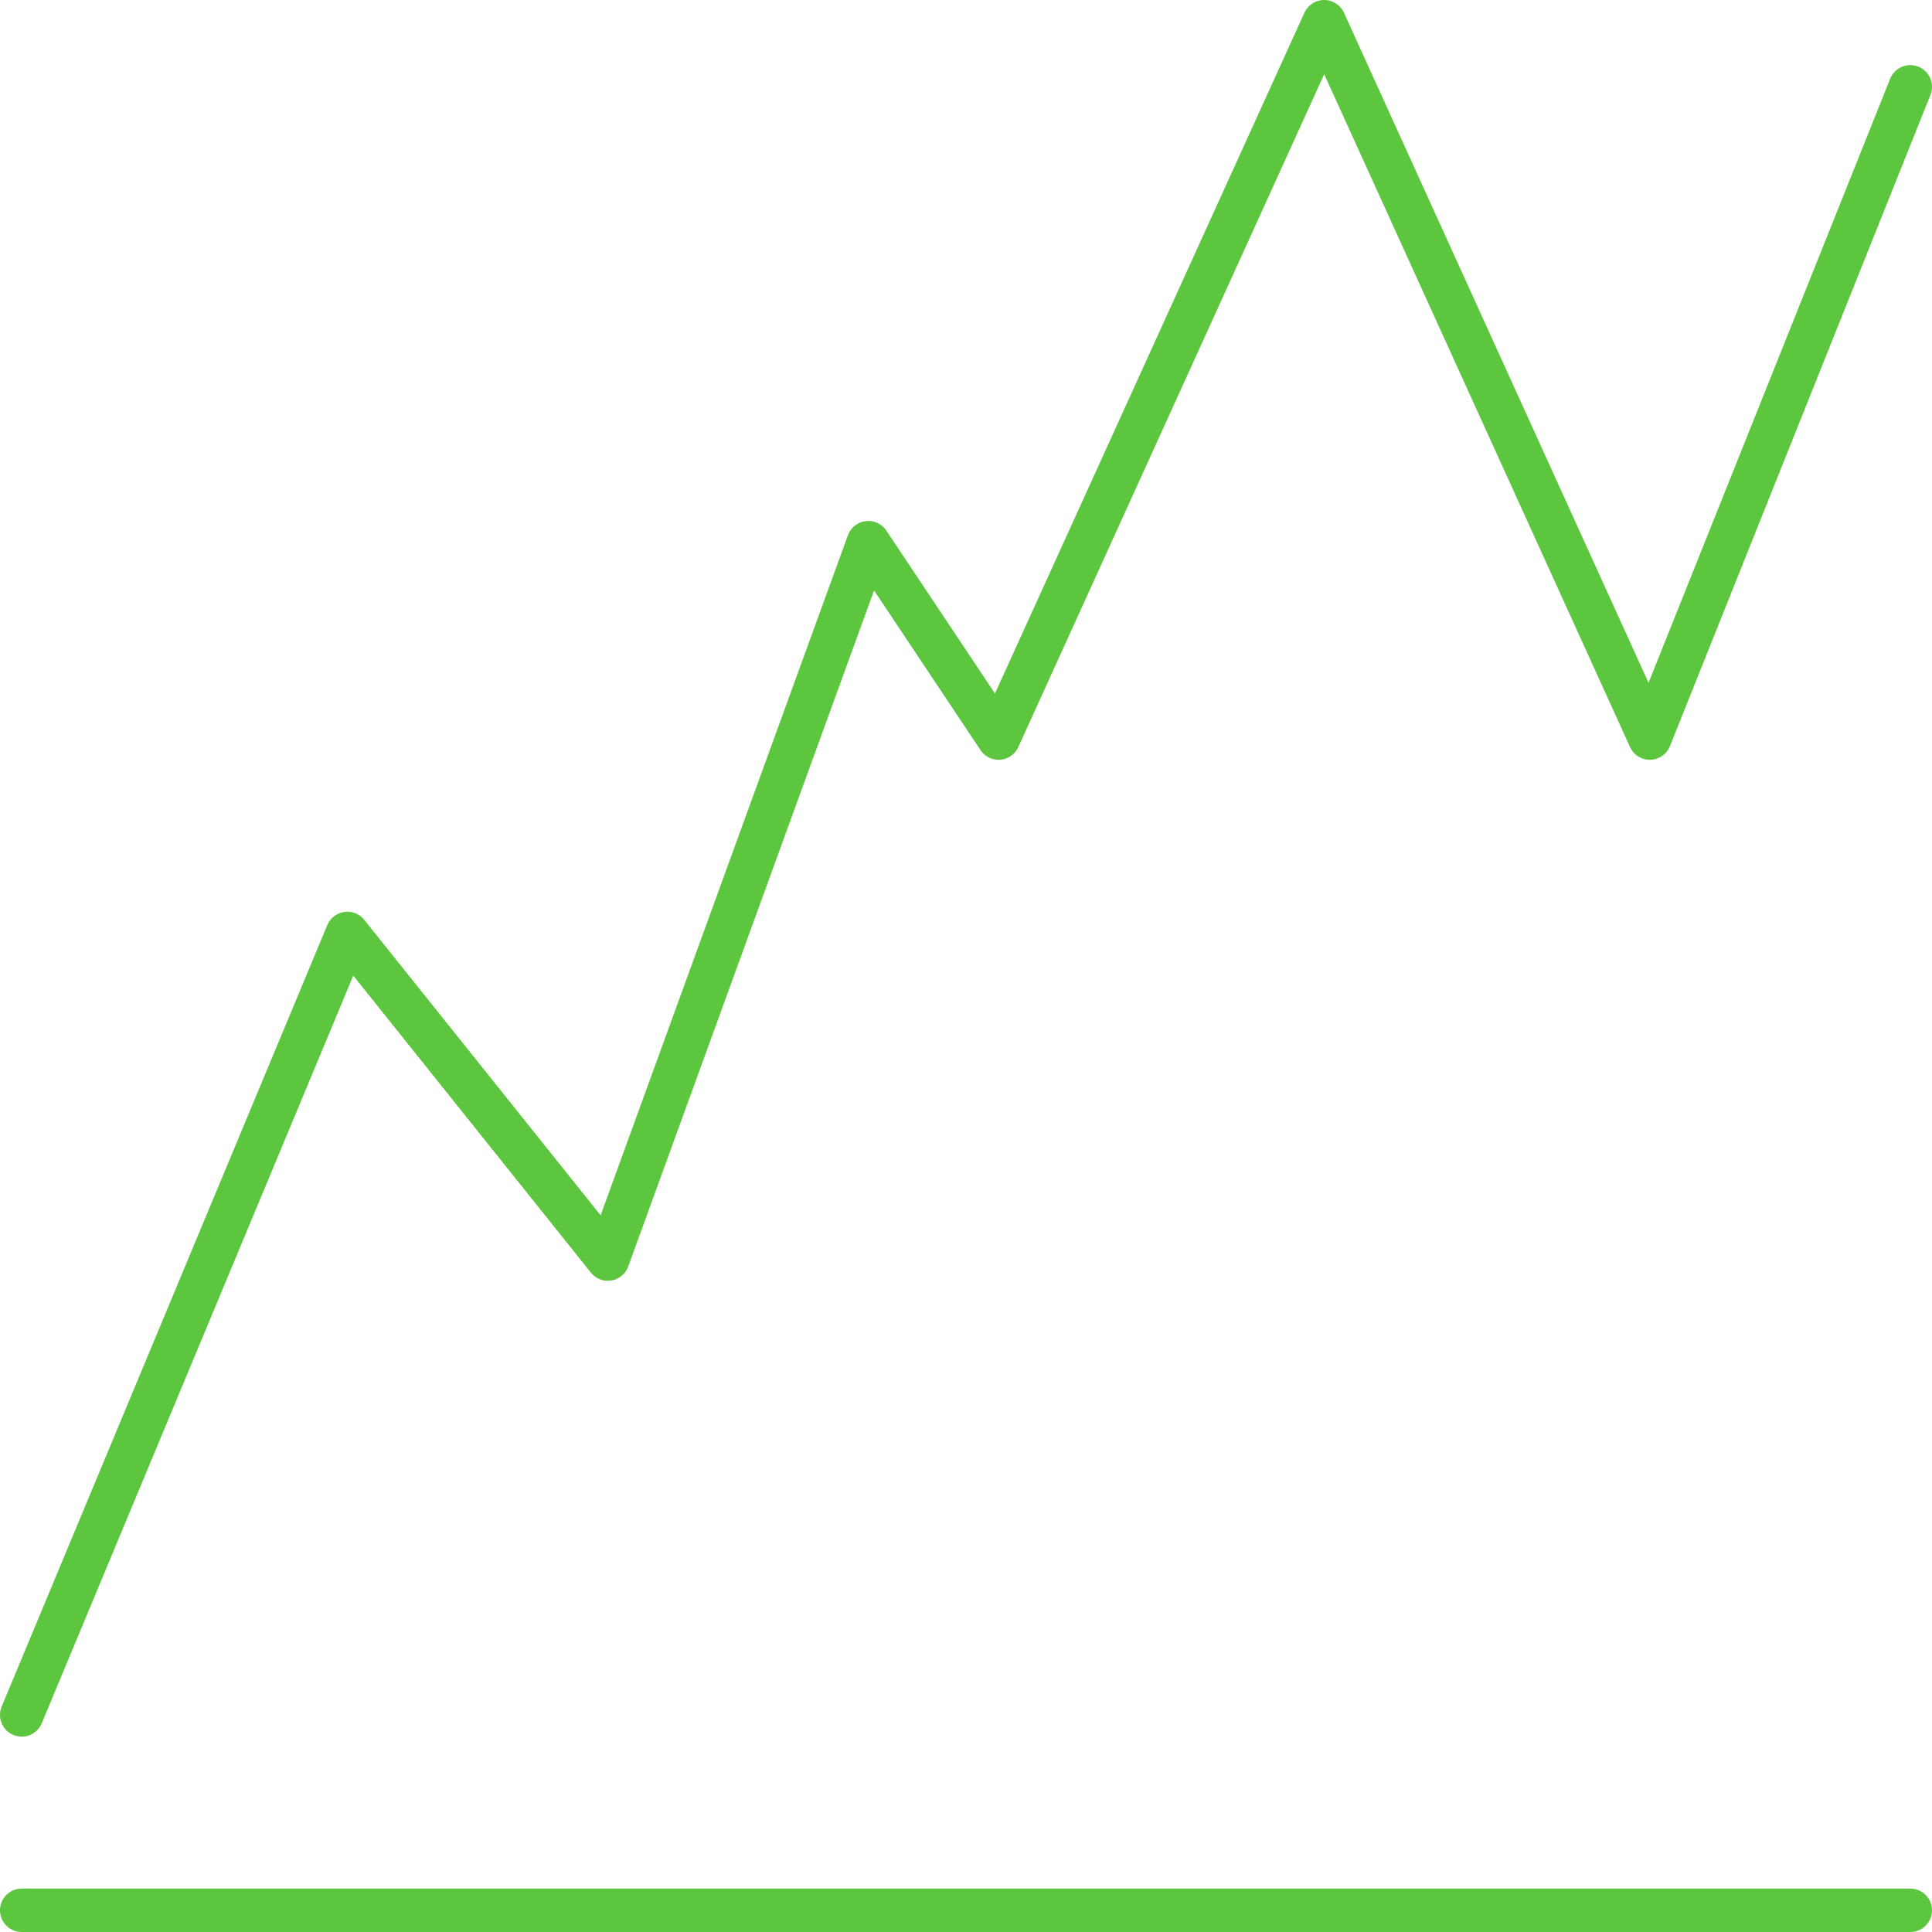 <svg xmlns="http://www.w3.org/2000/svg" viewBox="0 0 89 89"><defs><style>.cls-1{fill:none;stroke:#5cc63f;stroke-linecap:round;stroke-linejoin:round;stroke-width:2px;}</style></defs><title>charge_06</title><g id="Layer_2" data-name="Layer 2"><g id="Layer_1-2" data-name="Layer 1"><polyline class="cls-1" points="1 79 16 43 28 58 40 25 46 34 61 1 76 34 88 4"/><line class="cls-1" x1="1" y1="88" x2="88" y2="88"/></g></g></svg>